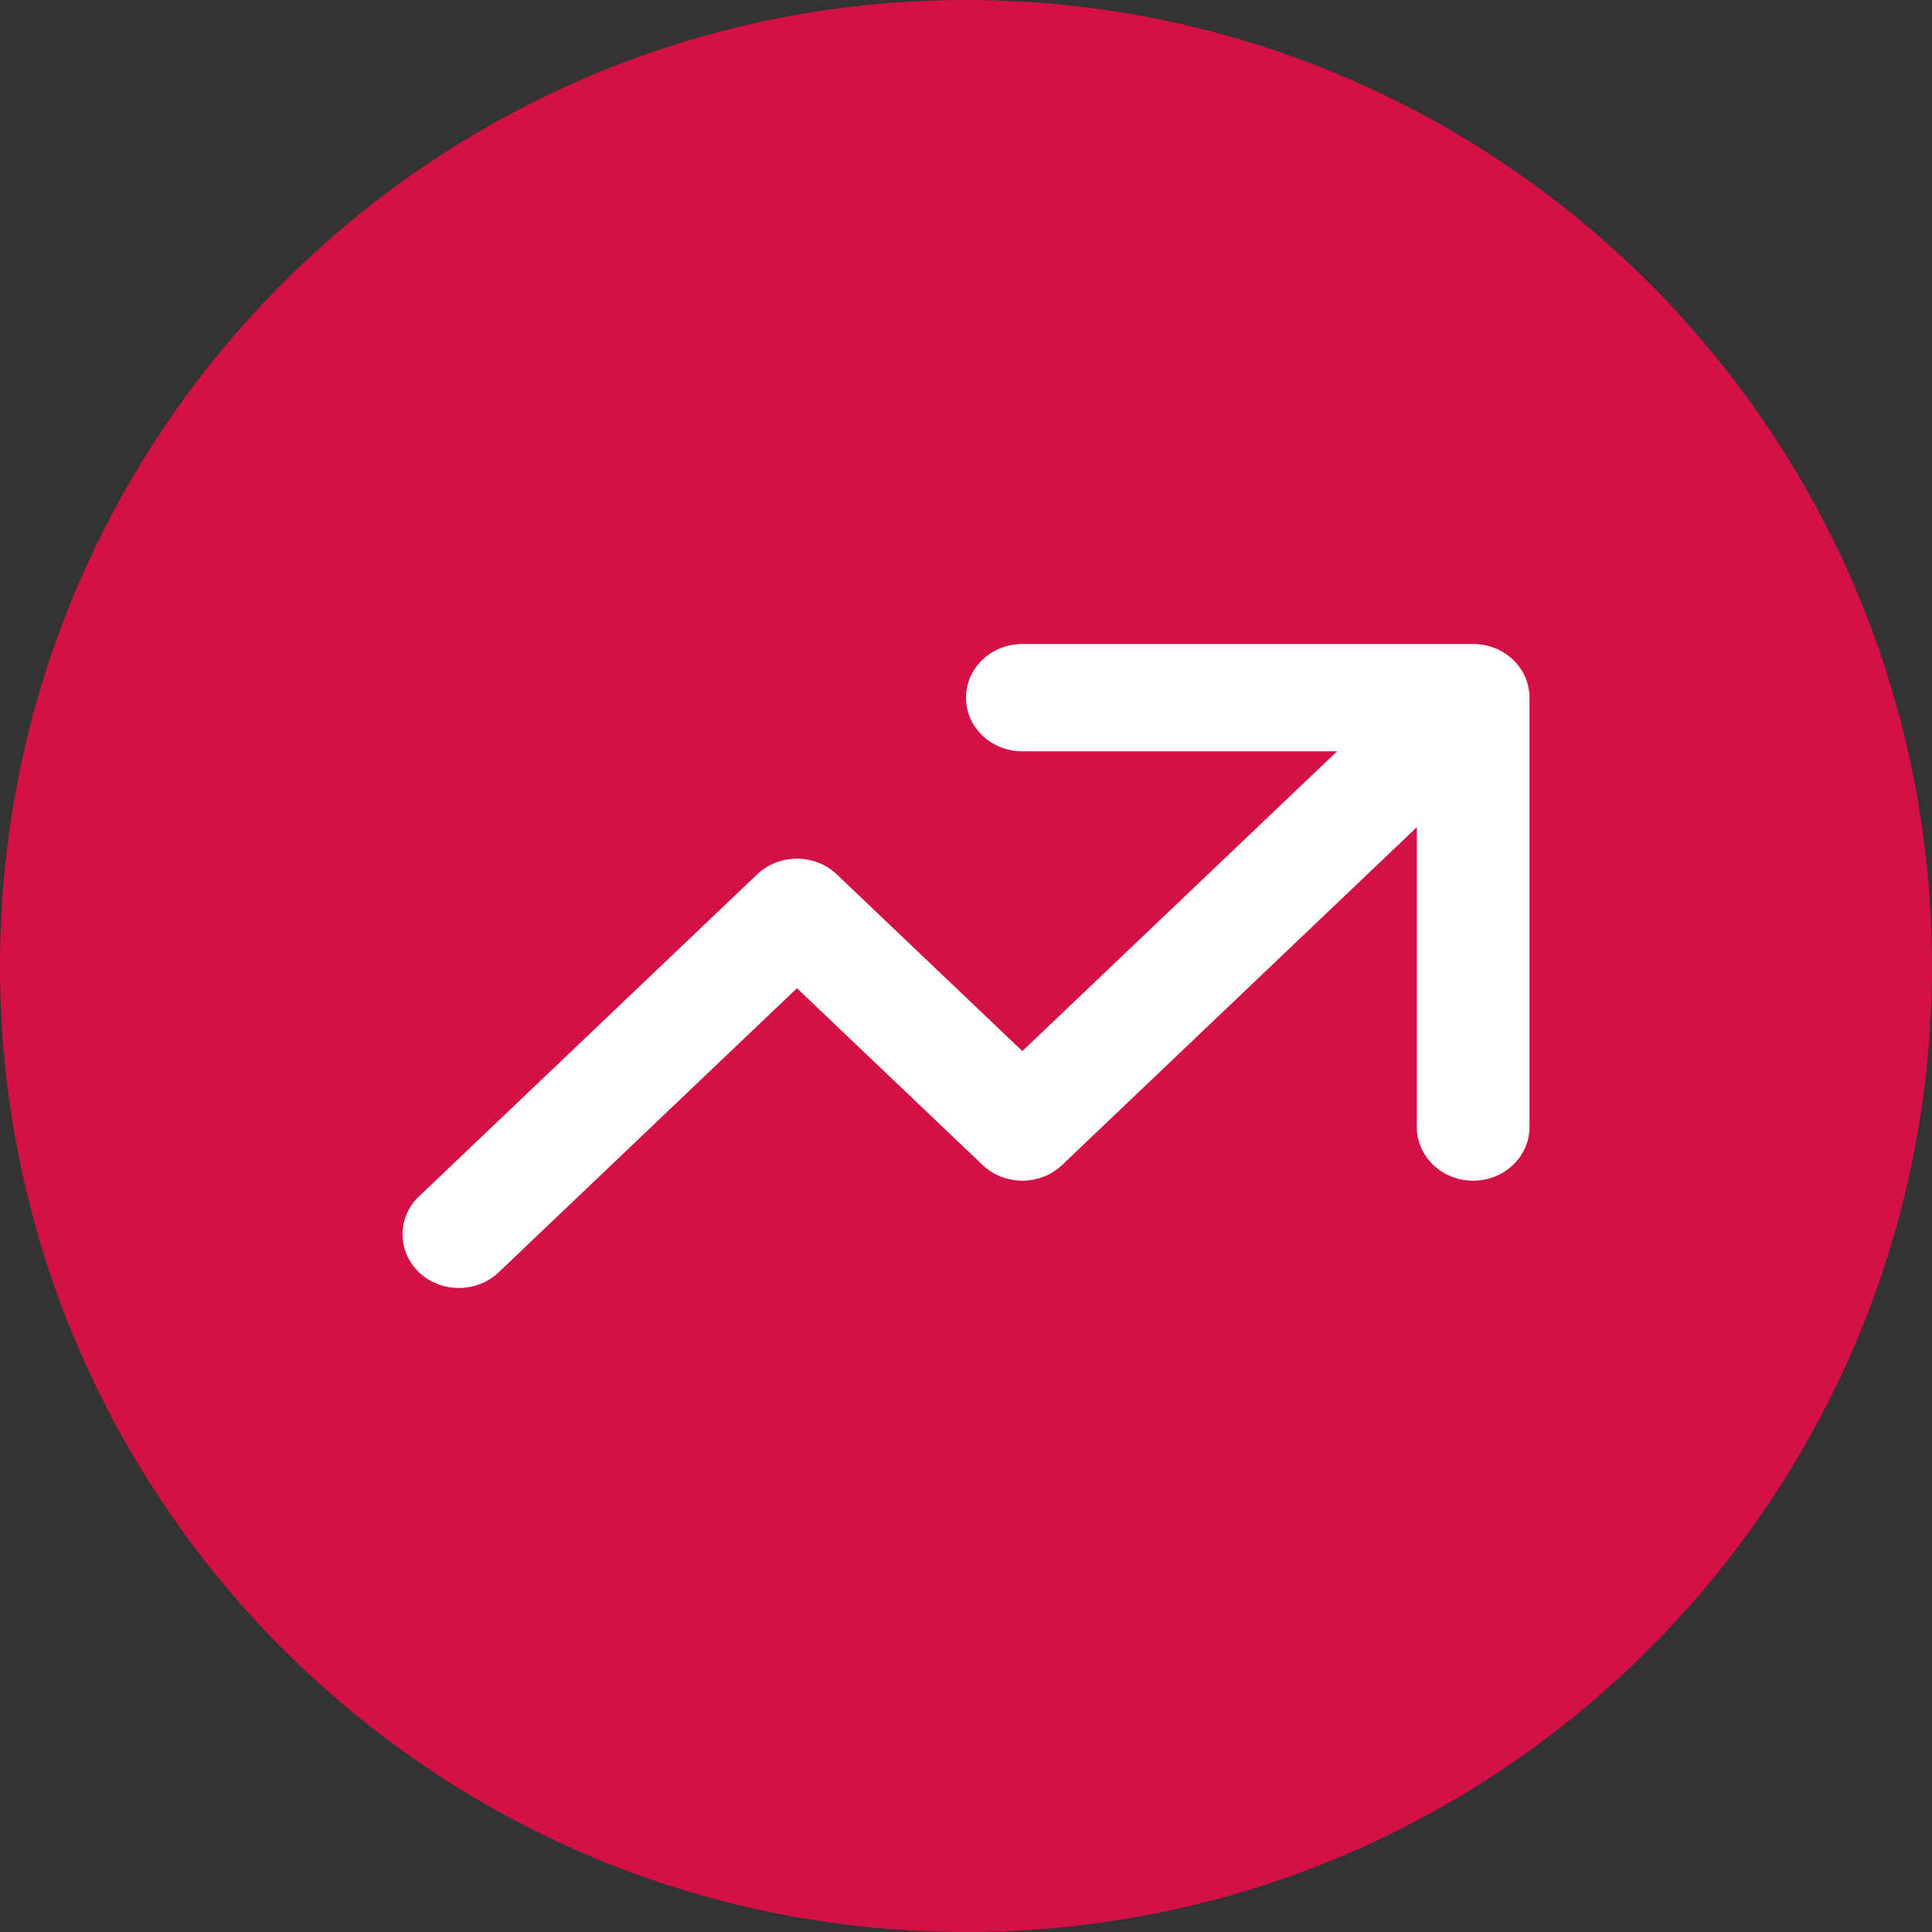 <svg width="24" height="24" viewBox="0 0 24 24" fill="none" xmlns="http://www.w3.org/2000/svg">
<rect x="0" y="0" width="24" height="24" fill="#333333" stroke="none"/>
<g clip-path="url(#clip0_94_14911)">
<path d="M24 12C24 5.373 18.627 0 12 0C5.373 0 0 5.373 0 12C0 18.627 5.373 24 12 24C18.627 24 24 18.627 24 12Z" fill="#D31145"/>
<path fill-rule="evenodd" clip-rule="evenodd" d="M12.7 9.333C12.313 9.333 12 9.035 12 8.667C12 8.298 12.313 8 12.7 8H18.3C18.687 8 19 8.298 19 8.667V14C19 14.368 18.687 14.667 18.3 14.667C17.913 14.667 17.6 14.368 17.6 14V10.276L13.195 14.471C12.922 14.732 12.478 14.732 12.205 14.471L9.9 12.276L6.195 15.805C5.922 16.065 5.478 16.065 5.205 15.805C4.932 15.544 4.932 15.122 5.205 14.862L9.405 10.862C9.678 10.602 10.122 10.602 10.395 10.862L12.7 13.057L16.61 9.333H12.7Z" fill="white"/>
</g>
<defs>
<clipPath id="clip0_94_14911">
<rect width="24" height="24" fill="white"/>
</clipPath>
</defs>
</svg>
